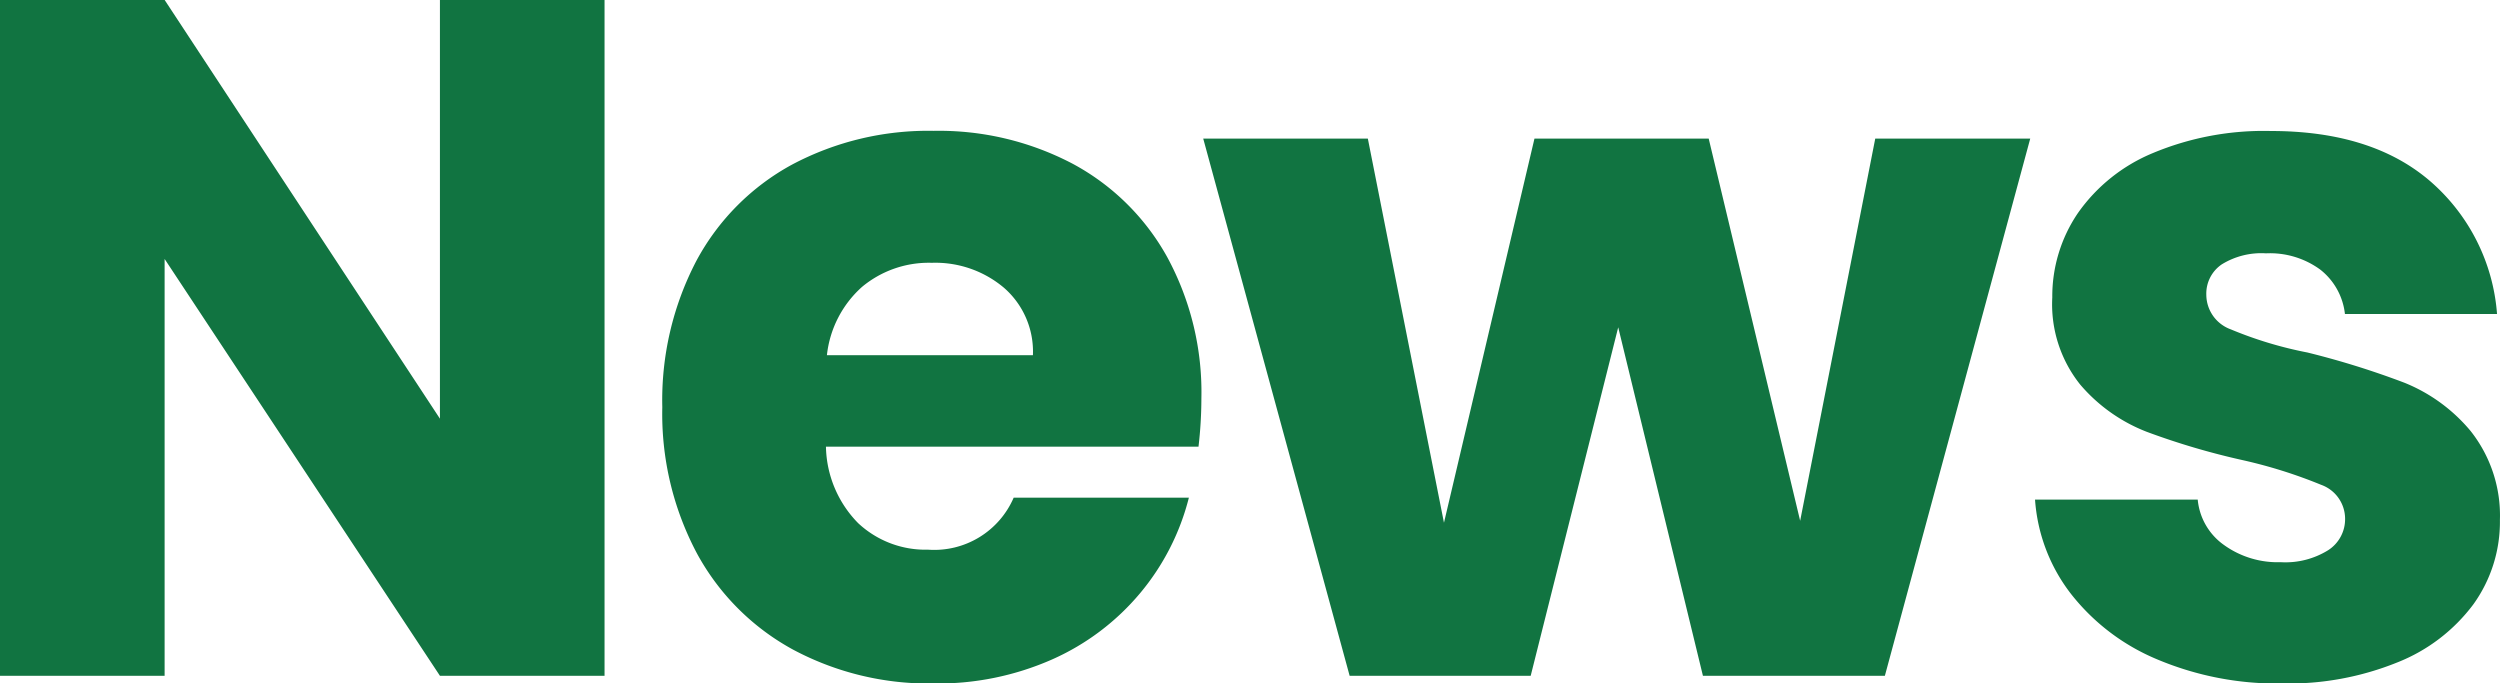 <svg xmlns="http://www.w3.org/2000/svg" width="124.656" height="34.08" viewBox="0 0 124.656 34.08"><path d="M33.12,0H24.912L11.184-20.784V0H2.976V-33.7h8.208l13.728,20.88V-33.7H33.12ZM62.88-13.824a20.953,20.953,0,0,1-.144,2.4H44.16a5.582,5.582,0,0,0,1.608,3.816,4.913,4.913,0,0,0,3.48,1.32A4.313,4.313,0,0,0,53.52-8.88h8.736a11.988,11.988,0,0,1-2.424,4.752A12.136,12.136,0,0,1,55.44-.816a14.107,14.107,0,0,1-5.9,1.2A14.366,14.366,0,0,1,42.528-1.3a11.95,11.95,0,0,1-4.8-4.8A14.819,14.819,0,0,1,36-13.392a14.988,14.988,0,0,1,1.7-7.3,11.8,11.8,0,0,1,4.776-4.8,14.467,14.467,0,0,1,7.056-1.68,14.323,14.323,0,0,1,6.912,1.632,11.718,11.718,0,0,1,4.728,4.656A14.132,14.132,0,0,1,62.88-13.824Zm-8.4-2.16a4.22,4.22,0,0,0-1.44-3.36,5.3,5.3,0,0,0-3.6-1.248,5.2,5.2,0,0,0-3.48,1.2,5.33,5.33,0,0,0-1.752,3.408Zm49.728-10.8L96.96,0H87.888L83.664-17.376,79.3,0H70.272l-7.3-26.784h8.208L74.976-7.632l4.512-19.152h8.688l4.56,19.056L96.48-26.784ZM116.784.384a15.394,15.394,0,0,1-6.24-1.2,10.657,10.657,0,0,1-4.32-3.288,8.649,8.649,0,0,1-1.776-4.68h8.112a3.119,3.119,0,0,0,1.3,2.256,4.586,4.586,0,0,0,2.832.864,4.042,4.042,0,0,0,2.376-.6,1.837,1.837,0,0,0,.84-1.56,1.8,1.8,0,0,0-1.2-1.7,24.243,24.243,0,0,0-3.888-1.224,36.5,36.5,0,0,1-4.8-1.416A8.293,8.293,0,0,1,106.7-14.52a6.41,6.41,0,0,1-1.392-4.344,7.376,7.376,0,0,1,1.272-4.2,8.564,8.564,0,0,1,3.744-3,14.336,14.336,0,0,1,5.88-1.1q5.04,0,7.944,2.5a9.712,9.712,0,0,1,3.336,6.624H119.9a3.269,3.269,0,0,0-1.224-2.208,4.245,4.245,0,0,0-2.712-.816,3.749,3.749,0,0,0-2.208.552,1.762,1.762,0,0,0-.768,1.512,1.846,1.846,0,0,0,1.224,1.728,19.6,19.6,0,0,0,3.816,1.152,41.747,41.747,0,0,1,4.848,1.512,8.363,8.363,0,0,1,3.288,2.4,6.791,6.791,0,0,1,1.464,4.44,7.047,7.047,0,0,1-1.32,4.2,8.73,8.73,0,0,1-3.792,2.9A14.5,14.5,0,0,1,116.784.384Z" transform="translate(-2.976 33.696)" fill="#117441"/></svg>